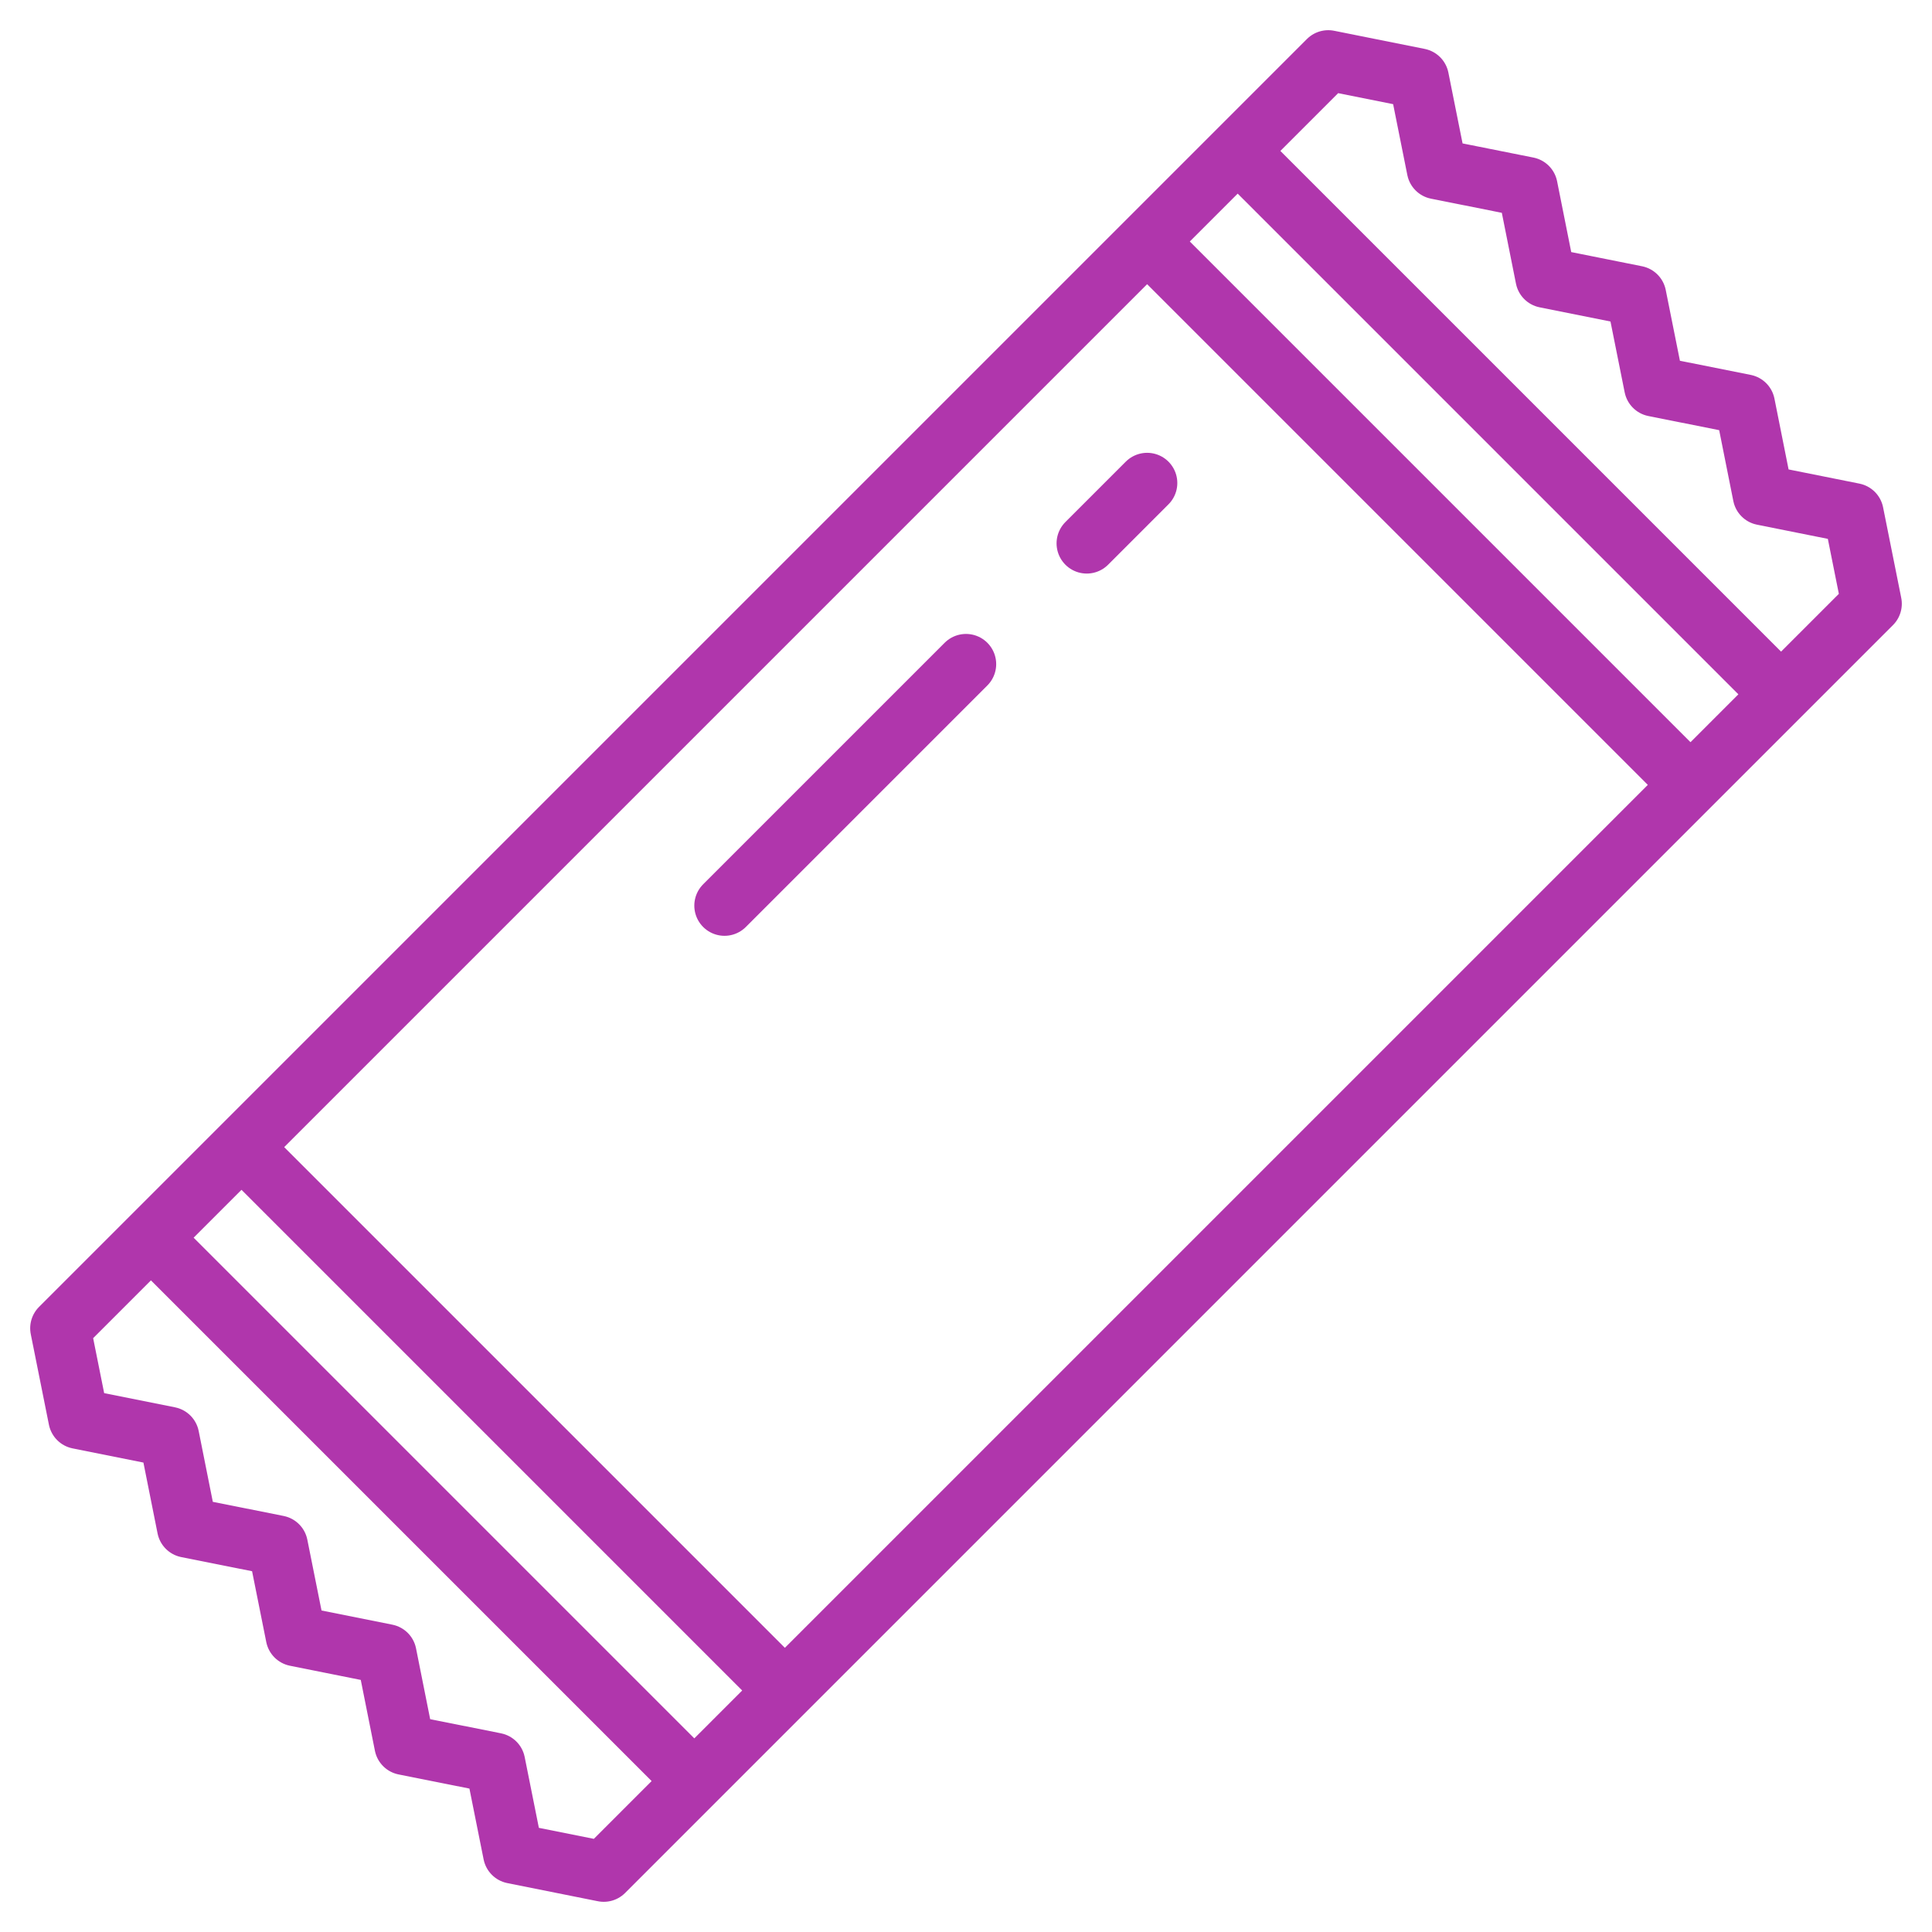 <?xml version="1.0" encoding="UTF-8"?> <svg xmlns="http://www.w3.org/2000/svg" width="512" height="512" viewBox="0 0 512 512" fill="none"> <path d="M328 40L472 184M40 328L184 472M304 64L448 208M64 304L208 448M304 128L288 144M256 176L192 240M16 352L20.808 375.992L44.808 380.8L49.6 404.8L73.6 409.592L78.408 433.592L102.408 438.4L107.2 462.4L131.2 467.192L136.008 491.192L160 496L496 160L491.192 136.008L467.192 131.2L462.4 107.2L438.4 102.408L433.592 78.408L409.592 73.6L404.8 49.6L380.8 44.808L375.992 20.808L352 16L16 352Z" stroke="#B036AC" stroke-width="16" stroke-linecap="round" stroke-linejoin="round"></path> </svg> 